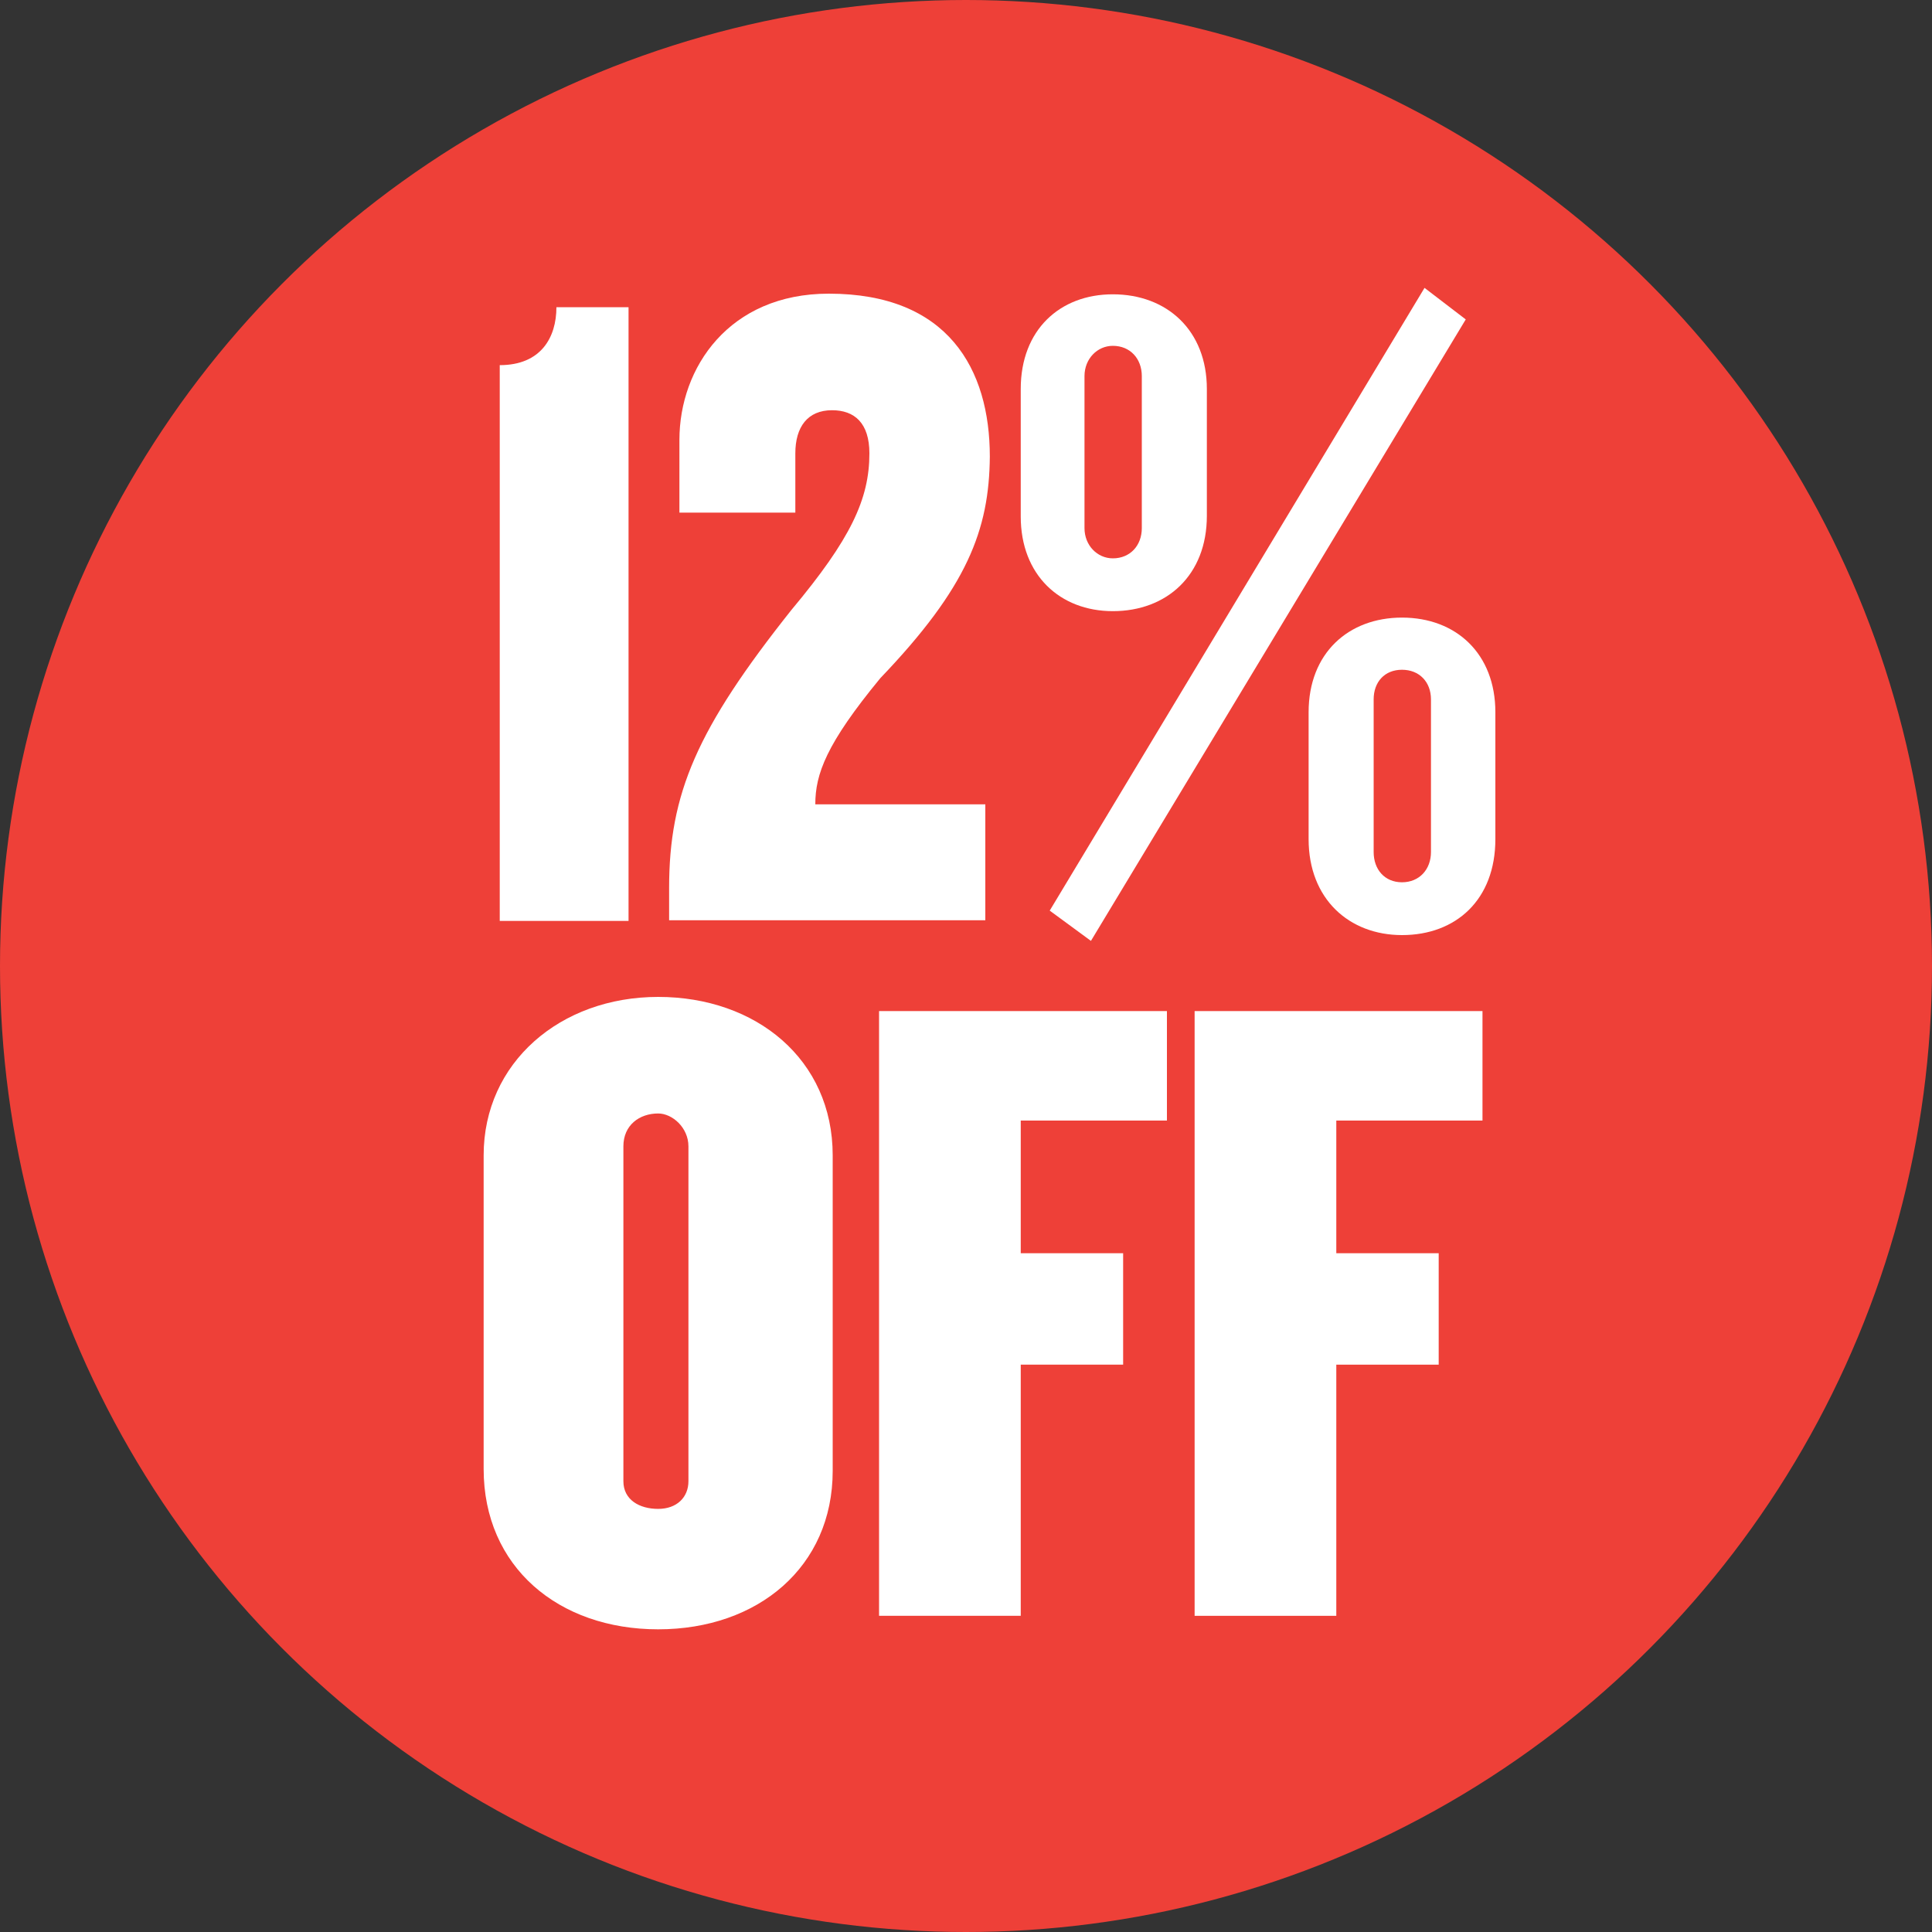 <?xml version="1.0" encoding="utf-8"?>
<!-- Generator: Adobe Illustrator 28.0.0, SVG Export Plug-In . SVG Version: 6.00 Build 0)  -->
<svg version="1.1" id="Layer_1" xmlns="http://www.w3.org/2000/svg" xmlns:xlink="http://www.w3.org/1999/xlink" x="0px" y="0px"
	 viewBox="0 0 300 300" style="enable-background:new 0 0 300 300;" xml:space="preserve">
<rect x="0" y="0" width="300" height="300" fill="#333333" stroke="none"/>
<style type="text/css">
	.st0{fill:#EE4038;}
	.st1{fill:#FFFFFF;}
</style>
<g>
	<g>
		<circle class="st0" cx="150" cy="150" r="150"/>
		<g>
			<path class="st1" d="M102.2,253c-15.5,0-27.1-9.7-27.1-24.9v-48.7c0-14.4,11.9-24.6,27.1-24.6s27.1,9.7,27.1,24.6v49
				C129.3,243.3,117.7,253,102.2,253z M106.9,178c0-2.9-2.5-5.1-4.7-5.1c-2.9,0-5.4,1.8-5.4,5.1v52c0,2.9,2.5,4.3,5.4,4.3
				s4.7-1.8,4.7-4.3V178z"/>
			<path class="st1" d="M158.5,174v20.6h15.9v17.3h-15.9v39h-22V157h44.7v17H158.5z"/>
			<path class="st1" d="M207.5,174v20.6h15.9v17.3h-15.9v39h-22V157h44.7v17H207.5z"/>
		</g>
	</g>
	<g>
		<path class="st1" d="M77.6,143V56.7c6.4,0,8.8-4.3,8.8-9h11.2V143H77.6z"/>
		<path class="st1" d="M136.7,105.3c-8.4,10.2-10.1,14.9-10.1,19.6H153v18h-49.1v-5c0-14.7,4.3-24.7,19-43.2
			c9.2-11,12.1-17.2,12.1-24.3c0-4.7-2.3-6.7-5.8-6.7c-3.8,0-5.7,2.6-5.7,6.7v9.2h-18V68.3c0-11.2,7.7-22.7,23.2-22.7
			c18.5,0,25,11.7,25,25.3C153.6,82.3,150.2,91.2,136.7,105.3z"/>
		<path class="st1" d="M172.8,94.9c-8.2,0-14.3-5.6-14.3-14.7V60.4c0-9.2,6.1-14.7,14.3-14.7c8.4,0,14.6,5.6,14.6,14.7v19.7
			C187.4,89.3,181.2,94.9,172.8,94.9z M169.4,146.1l-6.4-4.7l58.2-96.7l6.4,4.9L169.4,146.1z M177.3,58.4c0-2.7-1.8-4.7-4.5-4.7
			c-2.4,0-4.4,2-4.4,4.7V82c0,2.7,2,4.7,4.4,4.7c2.7,0,4.5-2,4.5-4.7V58.4z M217.7,145.2c-8.2,0-14.5-5.6-14.5-14.9v-19.7
			c0-9.2,6.2-14.7,14.5-14.7c8.4,0,14.5,5.6,14.5,14.7v19.7C232.2,139.7,226.1,145.2,217.7,145.2z M222.2,108.6
			c0-2.7-1.8-4.6-4.5-4.6c-2.7,0-4.4,1.9-4.4,4.6v23.7c0,2.7,1.7,4.7,4.4,4.7c2.7,0,4.5-2,4.5-4.7V108.6z"/>
	</g>
</g>
</svg>
